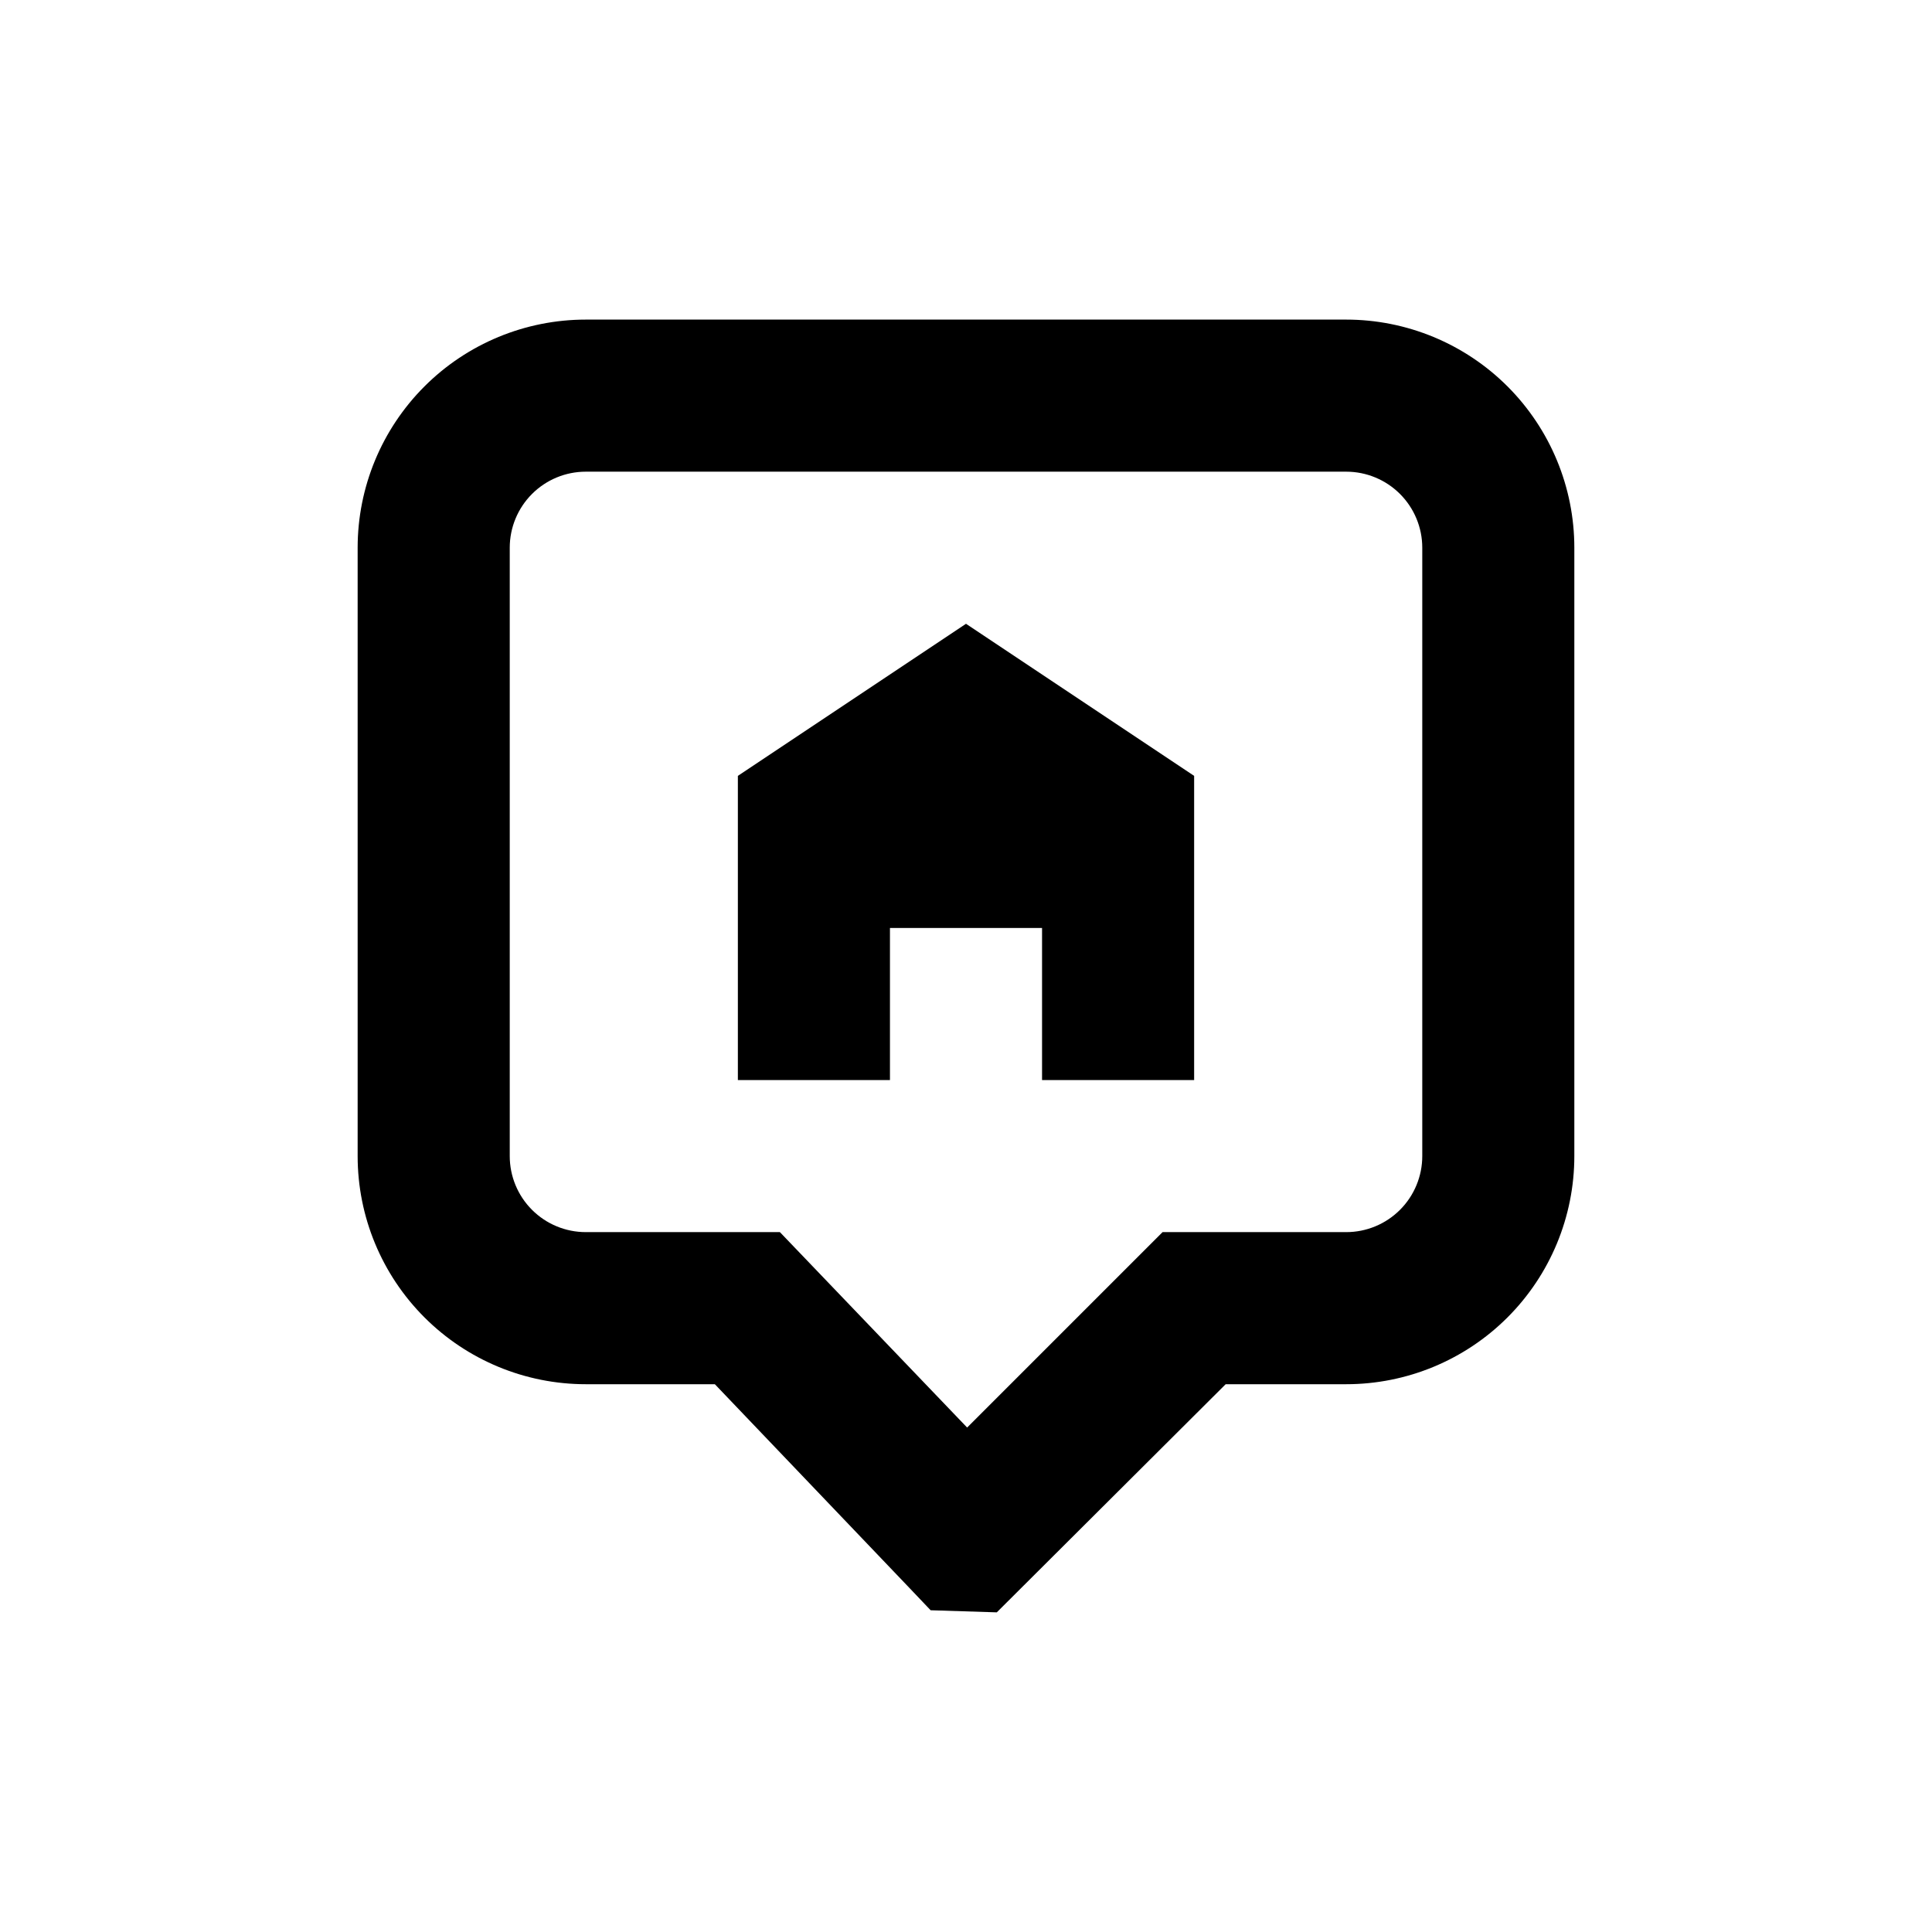 <?xml version="1.0" encoding="UTF-8"?>
<!-- Uploaded to: ICON Repo, www.iconrepo.com, Generator: ICON Repo Mixer Tools -->
<svg fill="#000000" width="800px" height="800px" version="1.1" viewBox="144 144 512 512" xmlns="http://www.w3.org/2000/svg">
 <g>
  <path d="m408.16 571.29-17.531-0.555-5.746-6.043-51.438-53.859h-34.207c-16.035 0-31.414-6.367-42.75-17.707-11.34-11.336-17.707-26.715-17.707-42.75v-161.22c0-16.035 6.367-31.41 17.707-42.75 11.336-11.336 26.715-17.707 42.75-17.707h201.52c16.031 0 31.41 6.371 42.75 17.707 11.336 11.34 17.707 26.715 17.707 42.75v161.22c0 16.035-6.371 31.414-17.707 42.75-11.34 11.34-26.719 17.707-42.75 17.707h-31.941zm-108.92-302.29c-5.348 0-10.473 2.125-14.25 5.902-3.781 3.781-5.902 8.906-5.902 14.25v161.22c0 5.344 2.121 10.473 5.902 14.25 3.777 3.781 8.902 5.902 14.25 5.902h51.438l49.625 51.793 51.793-51.793h48.668c5.344 0 10.469-2.121 14.25-5.902 3.777-3.777 5.902-8.906 5.902-14.25v-161.22c0-5.344-2.125-10.469-5.902-14.25-3.781-3.777-8.906-5.902-14.25-5.902z"/>
  <path d="m400 309.31-60.457 40.305v80.609h40.305v-40.305h40.305v40.305h40.305v-80.609z"/>
 </g>
</svg>